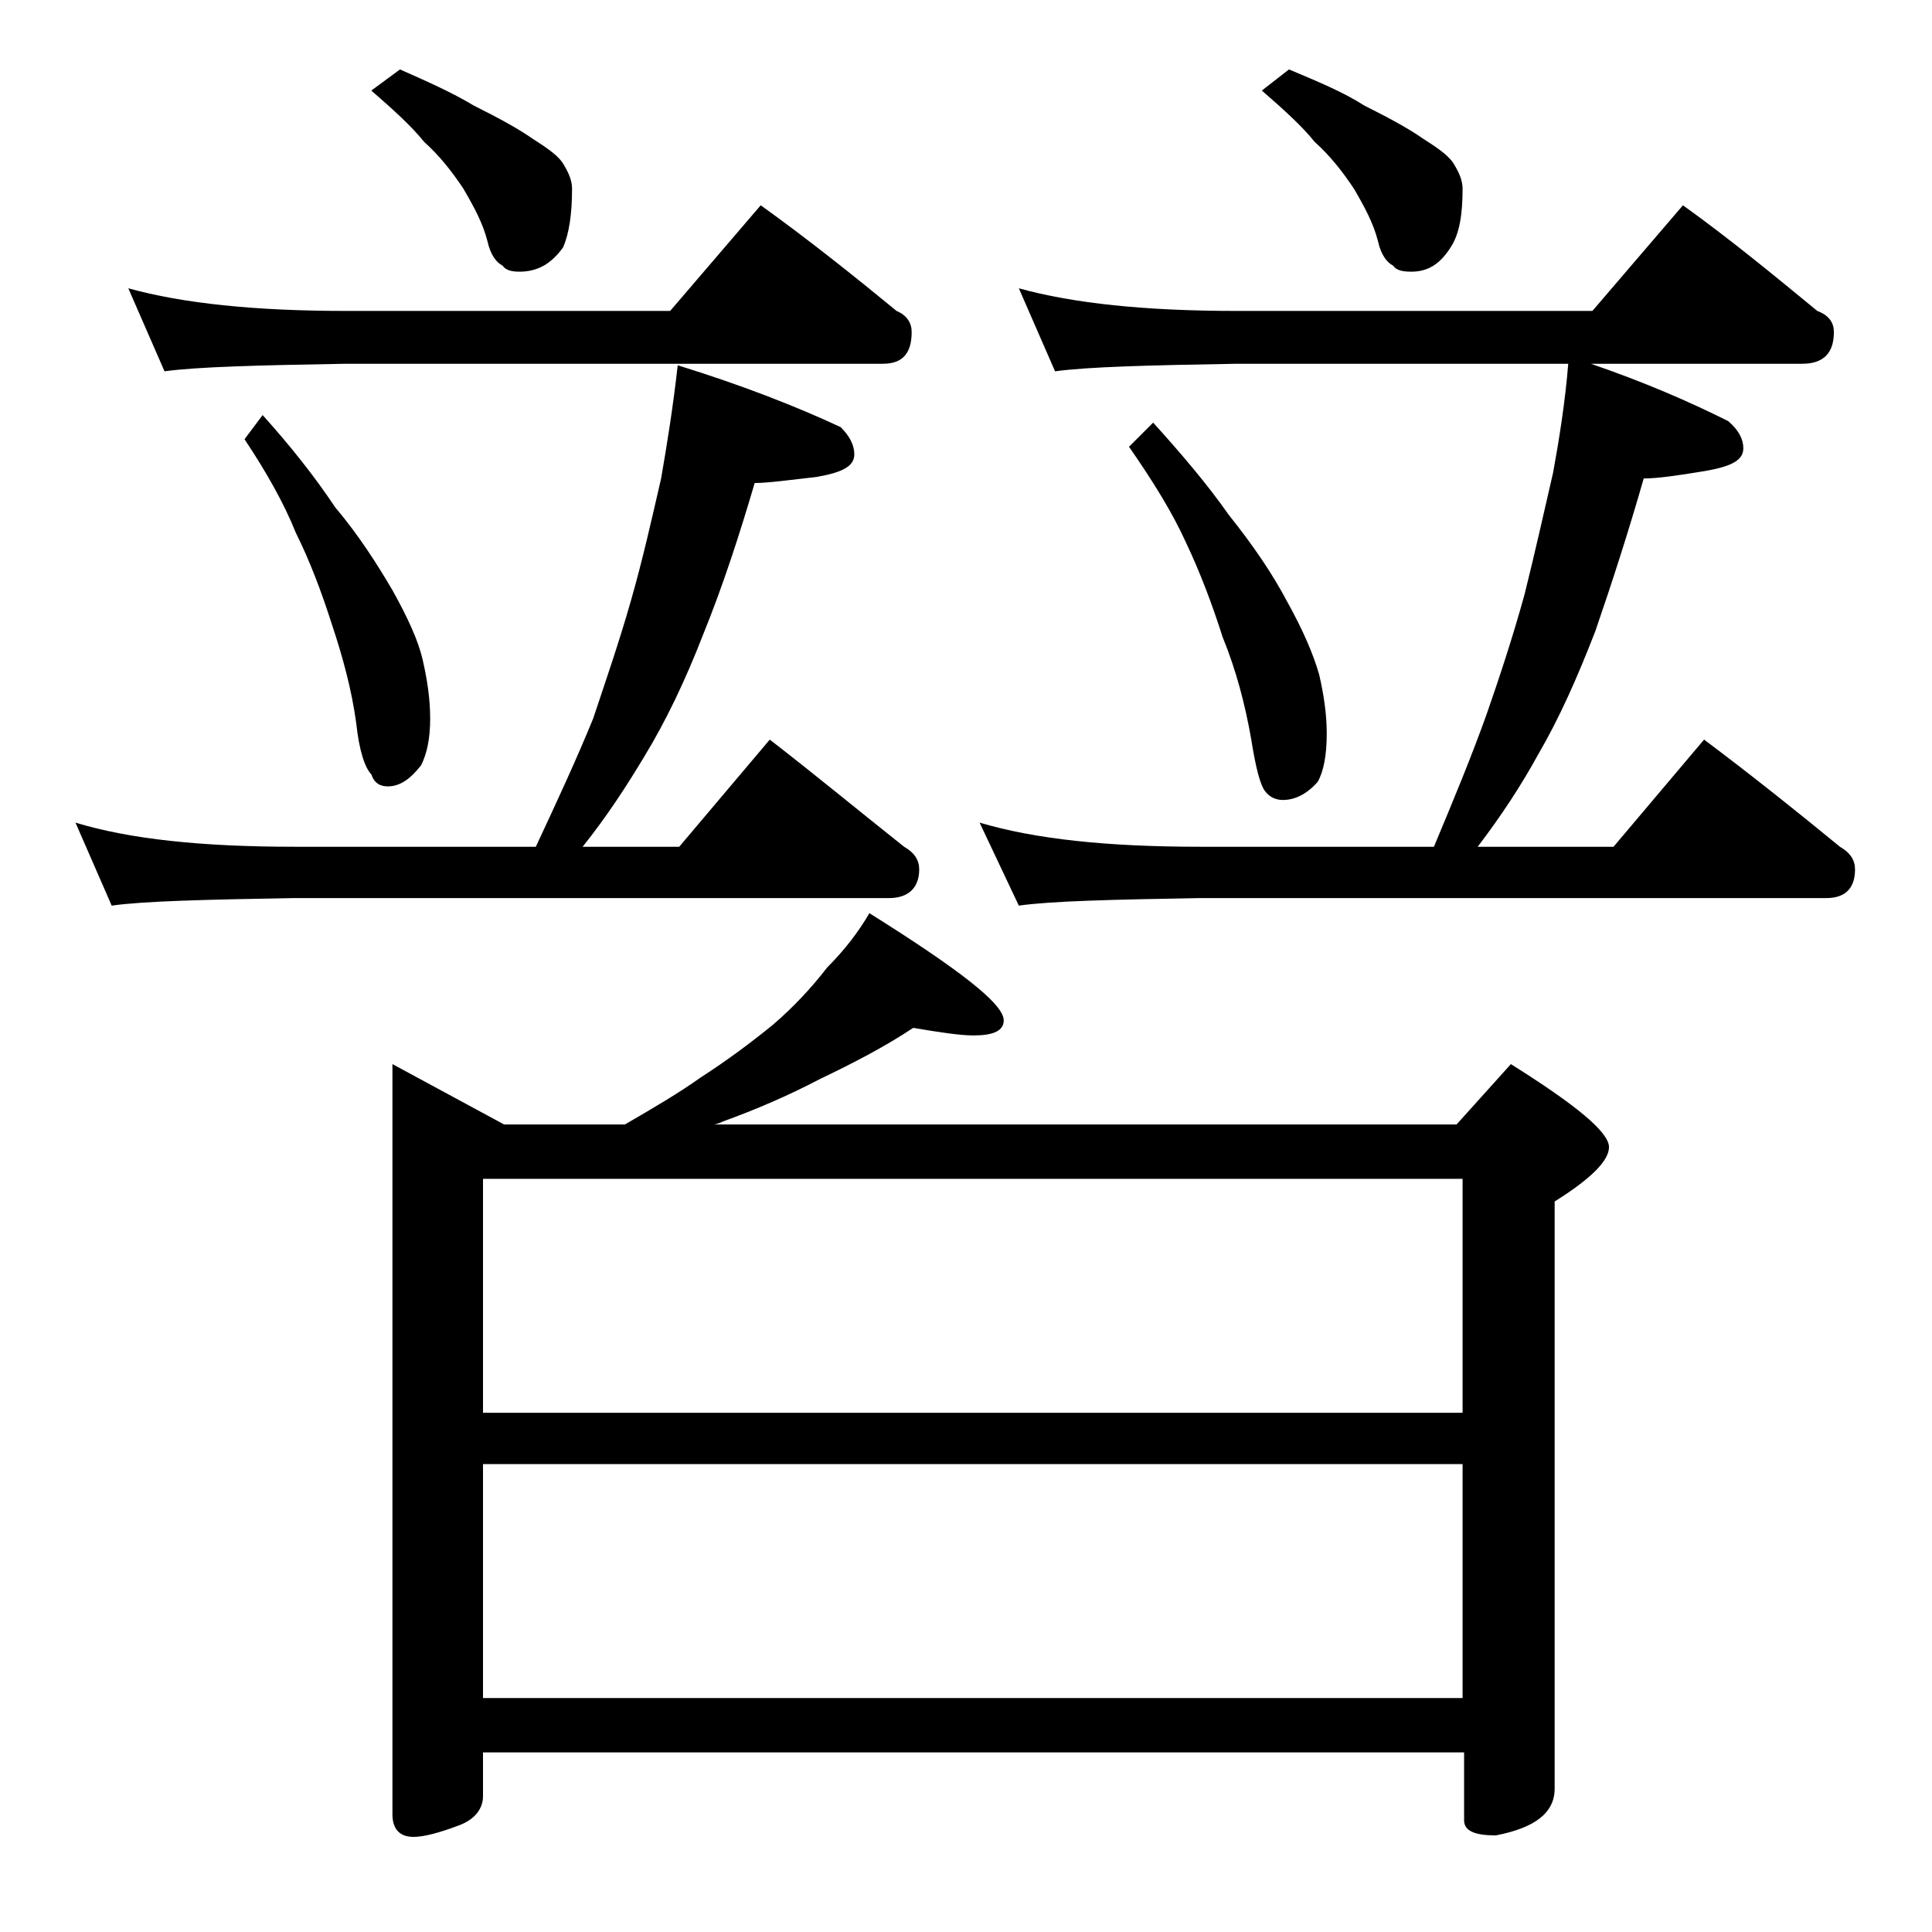 <?xml version="1.0" encoding="utf-8"?>
<!-- Generator: Adobe Illustrator 18.0.0, SVG Export Plug-In . SVG Version: 6.00 Build 0)  -->
<!DOCTYPE svg PUBLIC "-//W3C//DTD SVG 1.1//EN" "http://www.w3.org/Graphics/SVG/1.1/DTD/svg11.dtd">
<svg version="1.1" id="Layer_1" xmlns="http://www.w3.org/2000/svg" xmlns:xlink="http://www.w3.org/1999/xlink" x="0px" y="0px"
	 viewBox="0 0 128 128" enable-background="new 0 0 128 128" xml:space="preserve">
<path d="M44.9,24.2c4.2,1.3,7.8,2.7,10.8,4.1c0.6,0.6,0.9,1.2,0.9,1.8c0,0.8-0.8,1.2-2.5,1.5c-1.8,0.2-3.2,0.4-4.1,0.4
	c-1,3.4-2.1,6.8-3.4,10c-1.2,3.1-2.5,5.8-3.9,8.1c-1.2,2-2.5,4-4.1,6h6.4L51,49c3.1,2.4,6,4.8,8.9,7.1c0.7,0.4,1,0.9,1,1.5
	c0,1.2-0.7,1.9-2,1.9H19.5c-5.9,0.1-10,0.2-12.1,0.5L5,54.5c3.6,1.1,8.4,1.6,14.5,1.6h16c1.4-3,2.7-5.8,3.8-8.5
	c0.8-2.4,1.7-5,2.5-7.8c0.8-2.8,1.4-5.5,2-8.1C44.2,29.4,44.6,26.9,44.9,24.2z M8.5,19.1c3.6,1,8.4,1.5,14.4,1.5h21.5l6-7
	c3.2,2.3,6.2,4.7,9,7c0.7,0.3,1,0.8,1,1.4c0,1.4-0.6,2.1-1.9,2.1H22.9c-5.8,0.1-9.8,0.2-12,0.5L8.5,19.1z M17.4,27.5
	c1.8,2,3.4,4,4.8,6.1c1.6,1.9,2.8,3.8,3.8,5.5c1,1.8,1.7,3.3,2,4.6c0.3,1.3,0.5,2.6,0.5,3.9s-0.2,2.3-0.6,3.1
	c-0.7,0.9-1.4,1.4-2.2,1.4c-0.5,0-0.9-0.2-1.1-0.8c-0.4-0.4-0.8-1.5-1-3.4c-0.3-2.2-0.9-4.4-1.6-6.5c-0.7-2.2-1.5-4.3-2.4-6.1
	c-0.8-2-2-4.1-3.4-6.2L17.4,27.5z M26.5,4.6c1.8,0.8,3.4,1.5,4.9,2.4c1.6,0.8,2.9,1.5,3.9,2.2c1.1,0.7,1.8,1.2,2.1,1.8
	c0.3,0.5,0.5,1,0.5,1.5c0,1.7-0.2,3-0.6,3.9c-0.8,1.1-1.7,1.6-2.9,1.6c-0.5,0-0.9-0.1-1.1-0.4c-0.4-0.2-0.8-0.7-1-1.6
	c-0.3-1.2-0.9-2.3-1.6-3.5c-0.8-1.2-1.6-2.2-2.6-3.1c-0.8-1-2-2.1-3.5-3.4L26.5,4.6z M26,70.5l7.4,4h8c1.9-1.1,3.6-2.1,5-3.1
	c1.7-1.1,3.2-2.2,4.8-3.5c1.4-1.2,2.6-2.5,3.6-3.8c1.2-1.2,2.1-2.4,2.8-3.6c5.9,3.7,8.9,6,8.9,7.1c0,0.7-0.7,1-2,1
	c-0.9,0-2.2-0.2-4-0.5c-1.8,1.2-3.9,2.3-6.2,3.4c-2.1,1.1-4.2,2-6.4,2.8c-0.2,0.1-0.5,0.2-0.6,0.2h49.2l3.6-4
	c4.3,2.7,6.5,4.5,6.5,5.5c0,0.9-1.2,2.1-3.6,3.6v38.9c0,1.6-1.3,2.6-3.9,3.1c-1.4,0-2.1-0.3-2.1-1v-4.5H32v2.9
	c0,0.8-0.5,1.5-1.5,1.9c-1.3,0.5-2.4,0.8-3.1,0.8c-0.9,0-1.4-0.5-1.4-1.5V70.5z M32,93.6h64.9V78.1H32V93.6z M32,112.5h64.9V97H32
	V112.5z M67.5,19.1c3.6,1,8.4,1.5,14.4,1.5h23.6l6-7c3.2,2.3,6.1,4.7,8.9,7c0.8,0.3,1.1,0.8,1.1,1.4c0,1.4-0.7,2.1-2.1,2.1h-14
	c3.5,1.2,6.5,2.5,9.1,3.8c0.7,0.6,1,1.2,1,1.8c0,0.8-0.8,1.2-2.5,1.5c-1.8,0.3-3.2,0.5-4.1,0.5c-1,3.5-2.1,6.9-3.2,10.1
	c-1.2,3.1-2.4,5.8-3.8,8.2c-1.1,2-2.4,4-4,6.1h9l6-7.1c3.2,2.4,6.2,4.8,9,7.1c0.7,0.4,1,0.9,1,1.5c0,1.2-0.6,1.9-1.9,1.9H79.5
	c-5.9,0.1-9.9,0.2-12,0.5l-2.6-5.5c3.7,1.1,8.5,1.6,14.6,1.6H95c1.3-3.1,2.5-6,3.5-8.8c0.8-2.3,1.7-5,2.5-7.9
	c0.7-2.8,1.3-5.5,1.9-8.1c0.4-2.2,0.8-4.7,1-7.2h-22c-5.8,0.1-9.8,0.2-12,0.5L67.5,19.1z M76.4,28c1.9,2.1,3.6,4.1,5,6.1
	c1.6,2,2.9,3.9,3.9,5.8c1,1.8,1.7,3.4,2.1,4.8c0.3,1.3,0.5,2.6,0.5,3.9c0,1.4-0.2,2.5-0.6,3.2C86.6,52.6,85.8,53,85,53
	c-0.5,0-0.9-0.2-1.2-0.6c-0.3-0.4-0.6-1.5-0.9-3.4c-0.4-2.3-1-4.6-1.9-6.8c-0.7-2.2-1.5-4.3-2.4-6.2c-0.9-2-2.2-4.1-3.8-6.4L76.4,28
	z M85.4,4.6c1.9,0.8,3.6,1.5,5,2.4c1.6,0.8,2.9,1.5,3.9,2.2c1.1,0.7,1.8,1.2,2.1,1.8c0.3,0.5,0.5,1,0.5,1.5c0,1.7-0.2,3-0.8,3.9
	c-0.7,1.1-1.5,1.6-2.6,1.6c-0.6,0-1-0.1-1.2-0.4c-0.4-0.2-0.8-0.7-1-1.6c-0.3-1.2-0.9-2.3-1.6-3.5c-0.8-1.2-1.6-2.2-2.6-3.1
	c-0.8-1-2-2.1-3.5-3.4L85.4,4.6z"/>
</svg>
